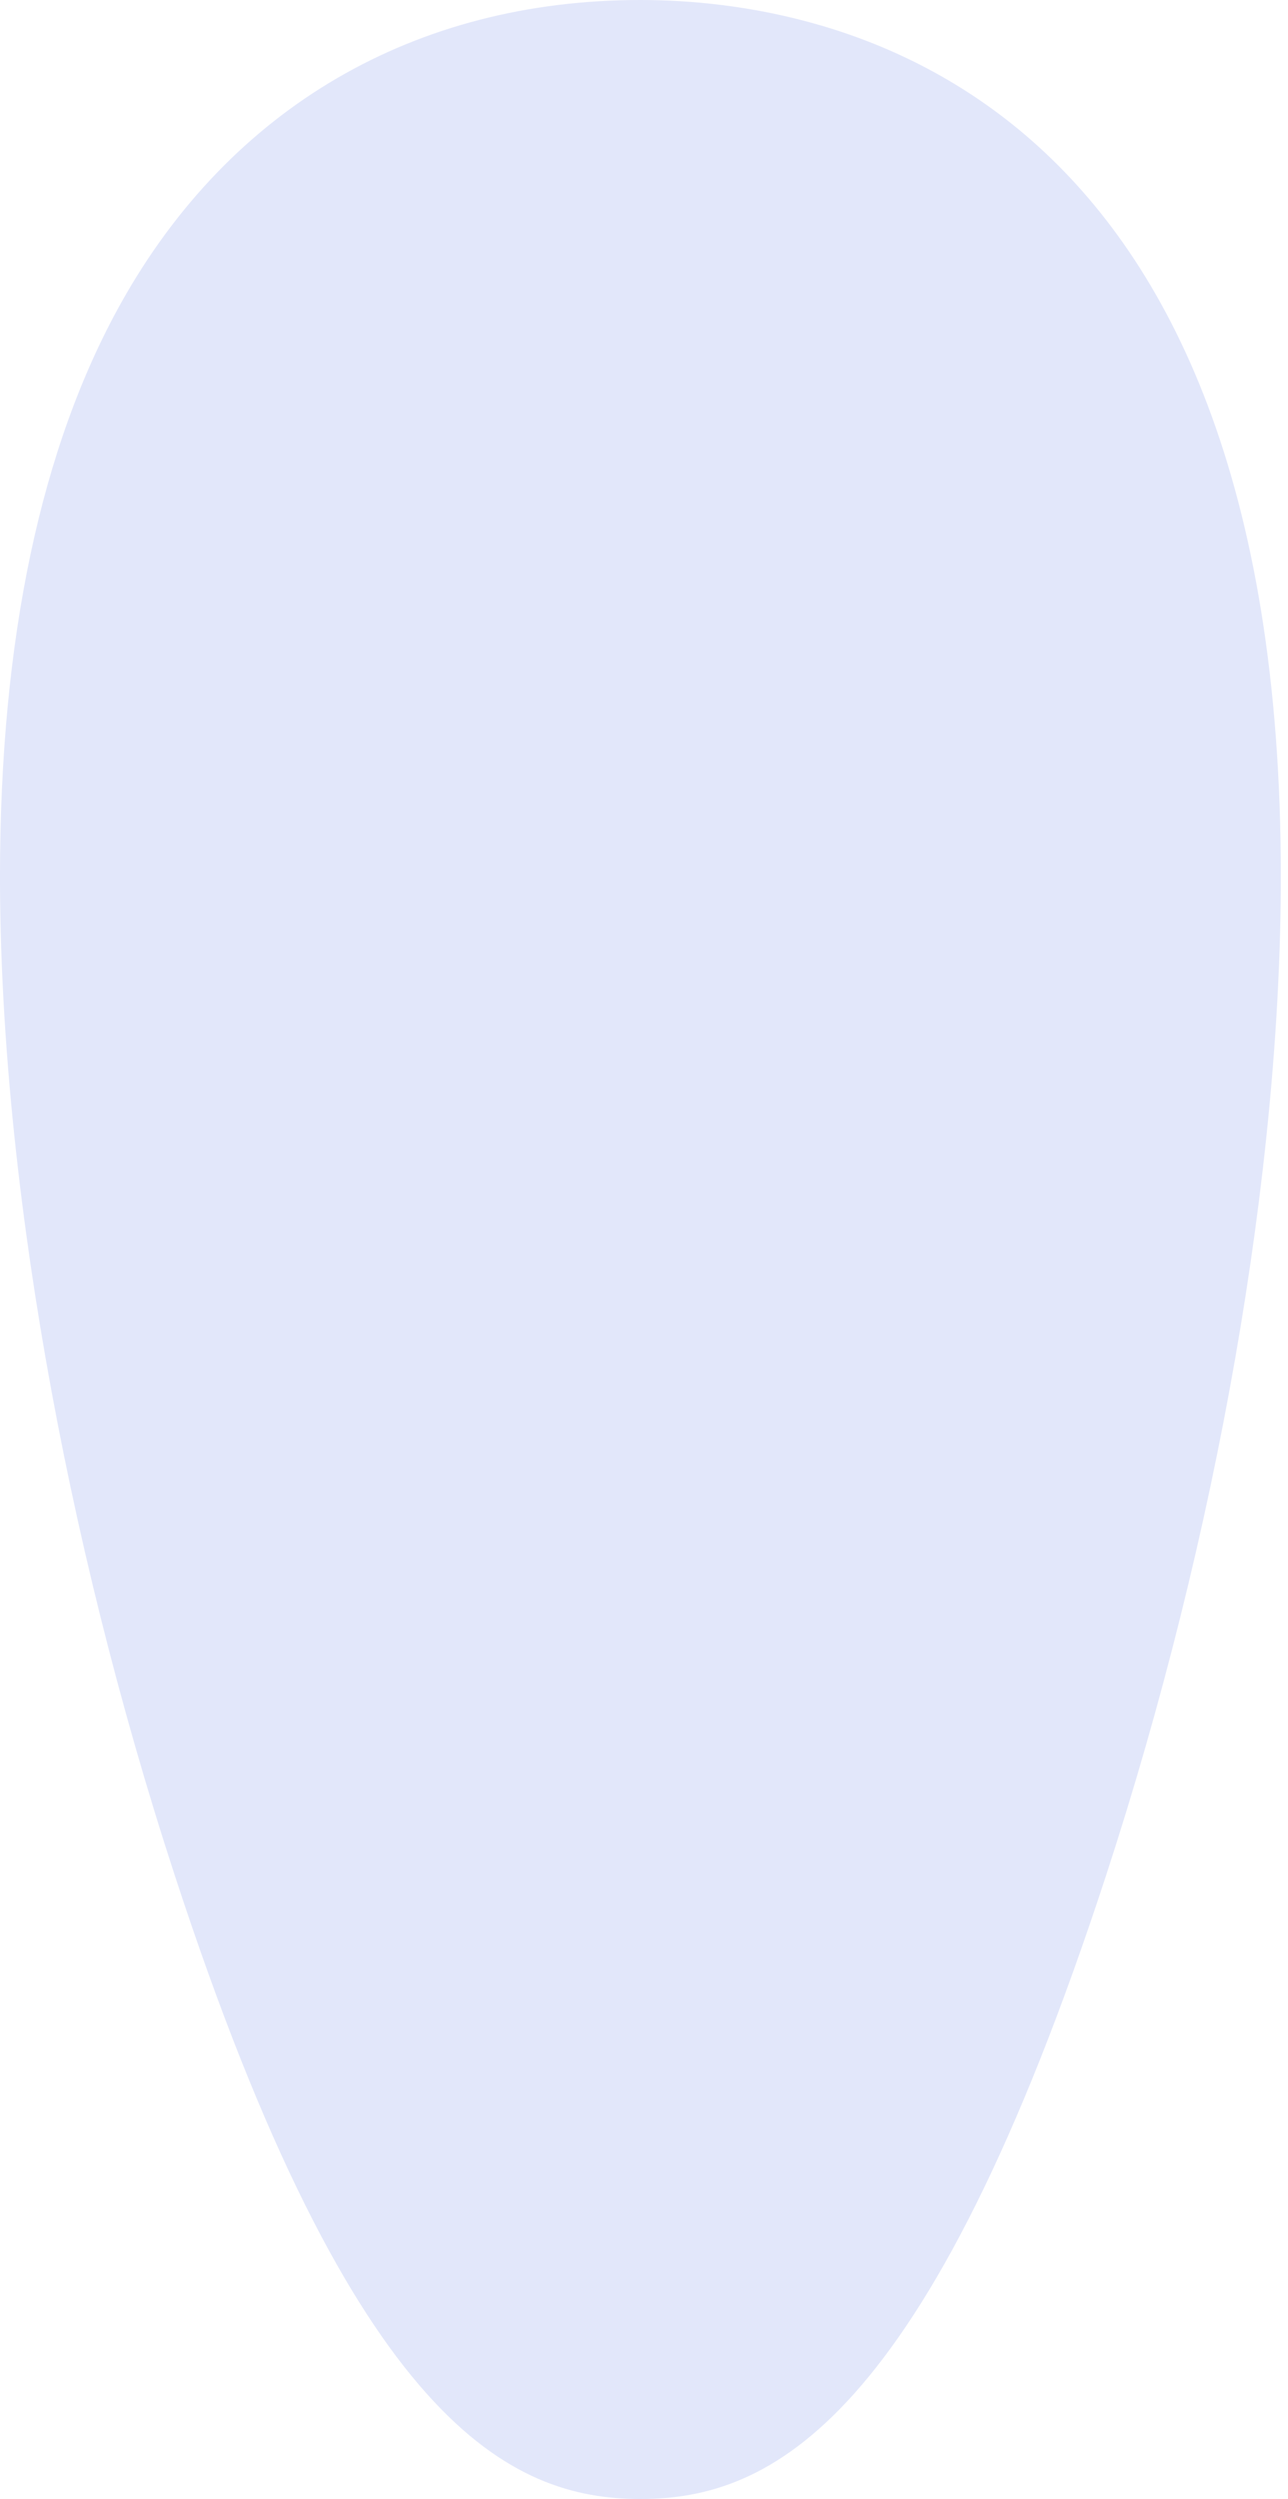 <?xml version="1.0" encoding="UTF-8"?> <svg xmlns="http://www.w3.org/2000/svg" width="50" height="97" viewBox="0 0 50 97" fill="none"> <path d="M24.861 0C16.1 0 8.941 4.174 4.704 11.752C1.583 17.336 0 24.826 0 34.014C0 45.453 2.469 59.578 6.776 72.767C13.747 94.121 19.83 97 24.861 97C29.892 97 35.975 94.121 42.947 72.767C47.253 59.577 49.722 45.452 49.722 34.014C49.722 3.315 32.336 0 24.861 0Z" fill="#E2E7FA"></path> </svg> 